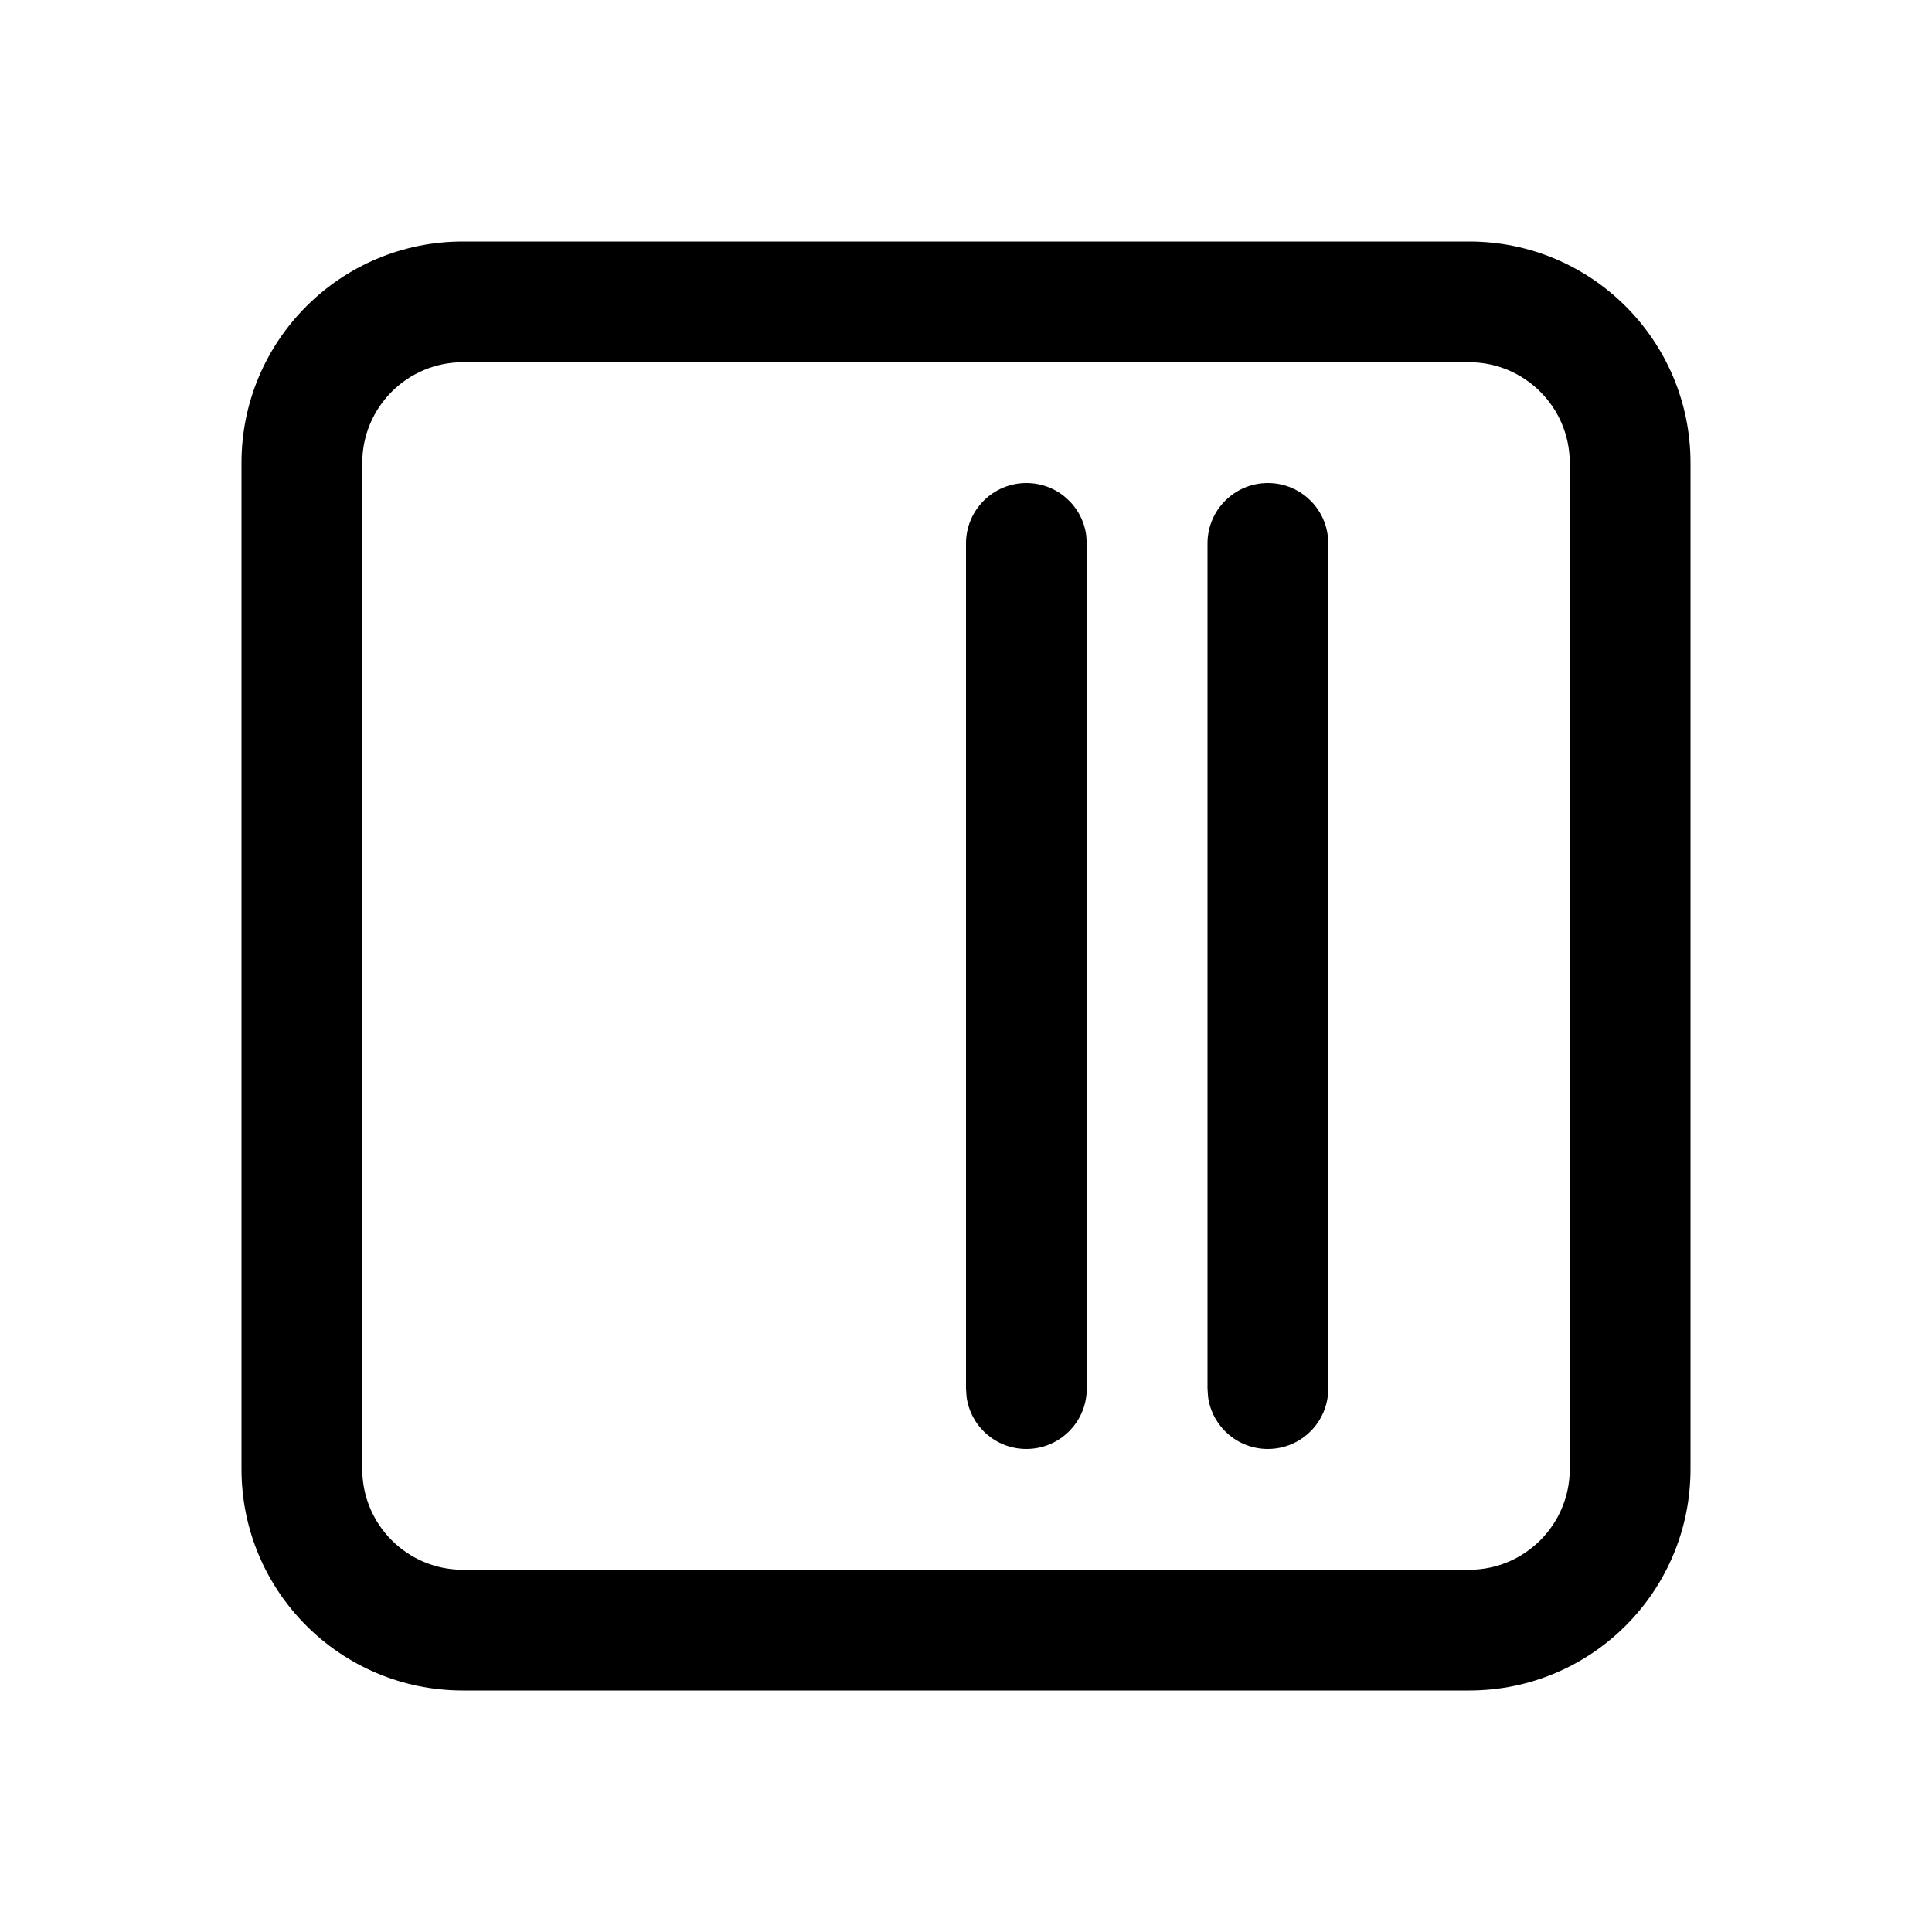 <svg xmlns="http://www.w3.org/2000/svg" viewBox="0 0 24 24" fill="none"><path d="M18.25 21C19.769 21 21 19.769 21 18.25V5.75C21 4.231 19.769 3 18.25 3H5.75C4.231 3 3 4.231 3 5.75V18.25C3 19.769 4.231 21 5.75 21H18.25ZM19.5 5.75V18.25C19.5 18.94 18.94 19.5 18.25 19.5H5.75C5.06 19.5 4.5 18.94 4.5 18.25V5.75C4.5 5.06 5.06 4.5 5.75 4.5H18.25C18.94 4.5 19.5 5.06 19.5 5.75ZM16.5 6.75V17.25C16.5 17.664 16.164 18 15.75 18C15.37 18 15.056 17.718 15.007 17.352L15 17.25V6.75C15 6.336 15.336 6 15.75 6C16.13 6 16.444 6.282 16.493 6.648L16.5 6.75ZM13.5 17.25V6.75L13.493 6.648C13.444 6.282 13.13 6 12.75 6C12.336 6 12 6.336 12 6.75V17.25L12.007 17.352C12.056 17.718 12.37 18 12.75 18C13.164 18 13.5 17.664 13.5 17.25Z" fill="currentColor"/></svg>
